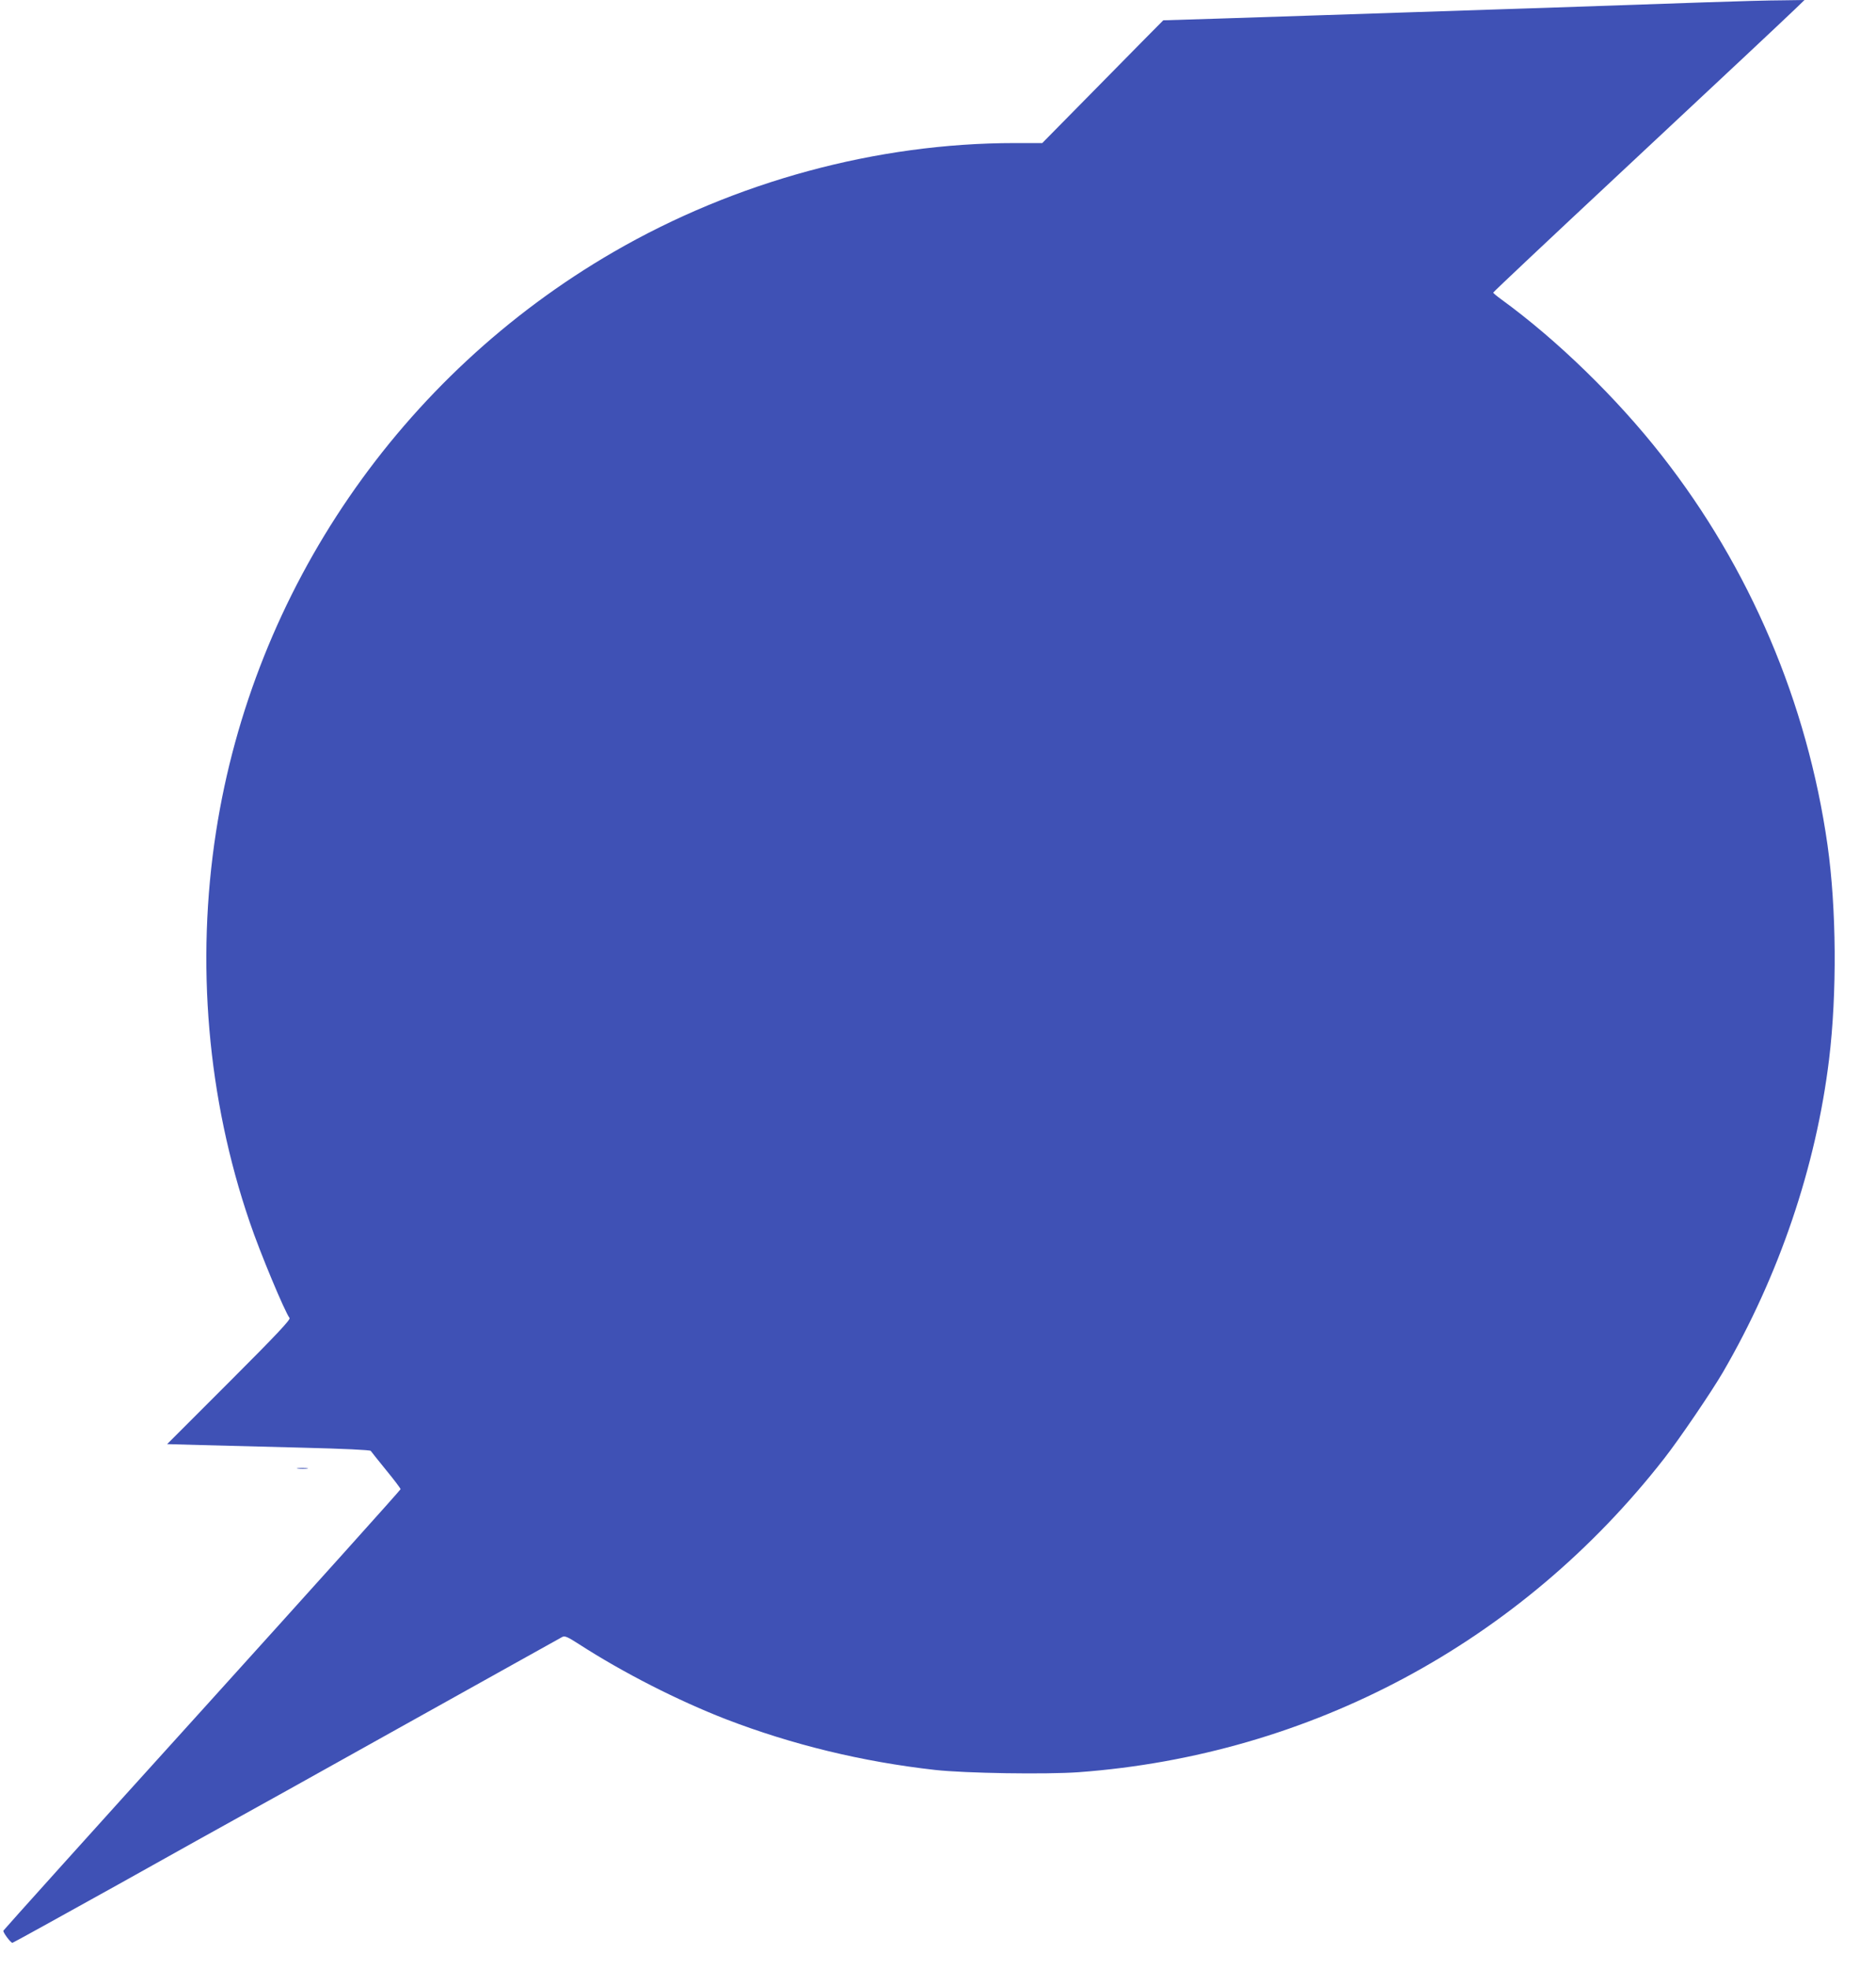 <?xml version="1.0" standalone="no"?>
<!DOCTYPE svg PUBLIC "-//W3C//DTD SVG 20010904//EN"
 "http://www.w3.org/TR/2001/REC-SVG-20010904/DTD/svg10.dtd">
<svg version="1.0" xmlns="http://www.w3.org/2000/svg"
 width="1220pt" height="1280pt" viewBox="0 0 1220 1280"
 preserveAspectRatio="xMidYMid meet">
<g transform="translate(0,1280) scale(0.1,-0.1)"
fill="#3f51b5" stroke="none">
<path d="M11095 12785 c-198 -7 -513 -18 -700 -24 -187 -7 -468 -16 -625 -21
-157 -5 -429 -14 -605 -20 -176 -6 -448 -15 -605 -20 -157 -5 -445 -15 -640
-21 l-355 -11 -120 -121 c-66 -67 -243 -247 -393 -399 l-274 -278 -179 0
c-897 0 -1818 -250 -2609 -708 -1386 -803 -2341 -2195 -2585 -3769 -132 -852
-56 -1735 219 -2538 66 -196 229 -585 259 -623 8 -10 -83 -107 -393 -417
l-403 -403 214 -6 c118 -3 414 -11 659 -17 282 -7 447 -15 451 -21 4 -6 49
-62 100 -125 52 -63 94 -119 94 -124 0 -5 -580 -650 -1290 -1435 -710 -784
-1291 -1430 -1293 -1435 -4 -10 47 -79 59 -79 4 0 315 172 691 381 376 210
712 398 748 417 36 19 526 292 1090 607 564 314 1034 577 1046 583 17 9 34 2
110 -47 290 -187 643 -366 954 -487 431 -166 888 -277 1360 -330 196 -22 722
-30 933 -15 1509 111 2876 843 3810 2040 98 125 310 437 382 561 365 628 605
1335 690 2034 52 430 48 980 -10 1391 -132 928 -505 1803 -1079 2535 -292 373
-681 751 -1043 1014 -29 21 -53 41 -52 44 0 4 370 352 822 774 793 741 1014
948 1142 1070 l60 58 -140 -2 c-77 0 -302 -6 -500 -13z"/>
<path d="M1938 3253 c18 -2 45 -2 60 0 15 2 0 4 -33 4 -33 0 -45 -2 -27 -4z"/>
</g>
</svg>

